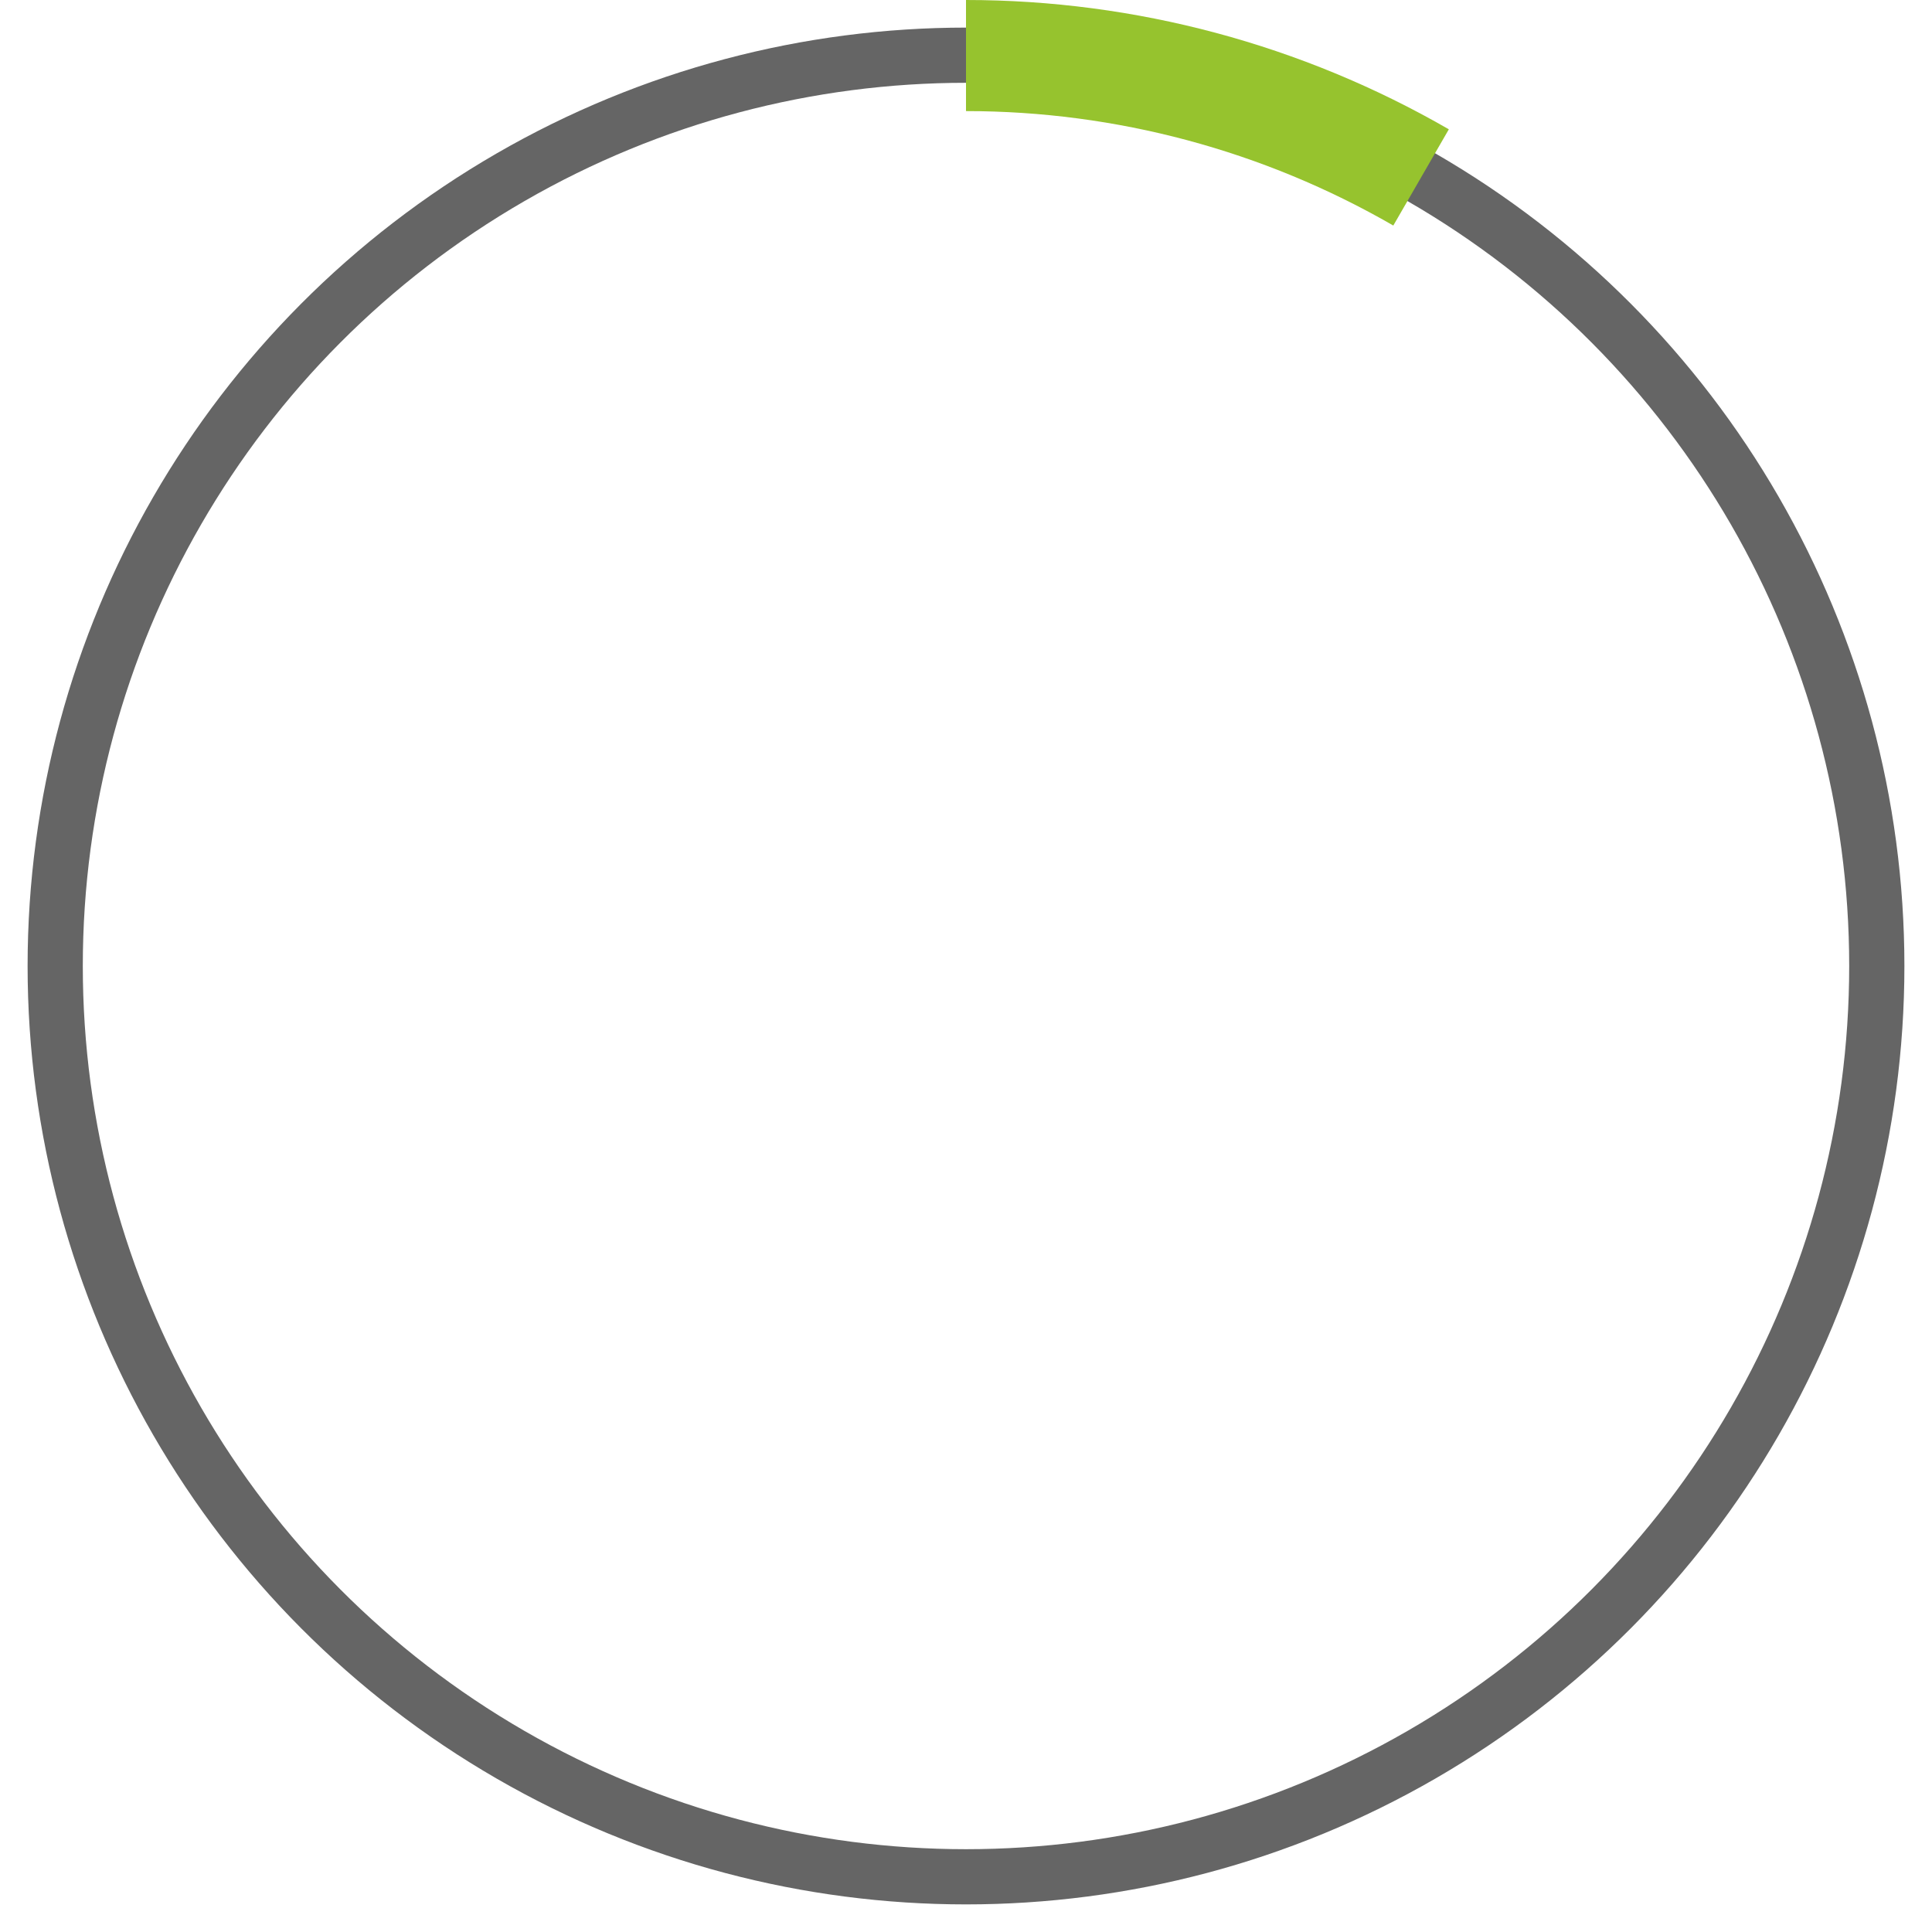 <svg width="70" height="70" viewBox="0 0 70 70" fill="none" xmlns="http://www.w3.org/2000/svg">
<circle cx="35" cy="35" r="33" stroke="#656565" stroke-width="2" stroke-linecap="round"/>
<path d="M35 0C41.141 7.32342e-08 47.175 1.616 52.494 4.685L50.482 8.172C45.774 5.455 40.435 4.025 35 4.025L35 0Z" fill="#96C32E"/>
</svg>
